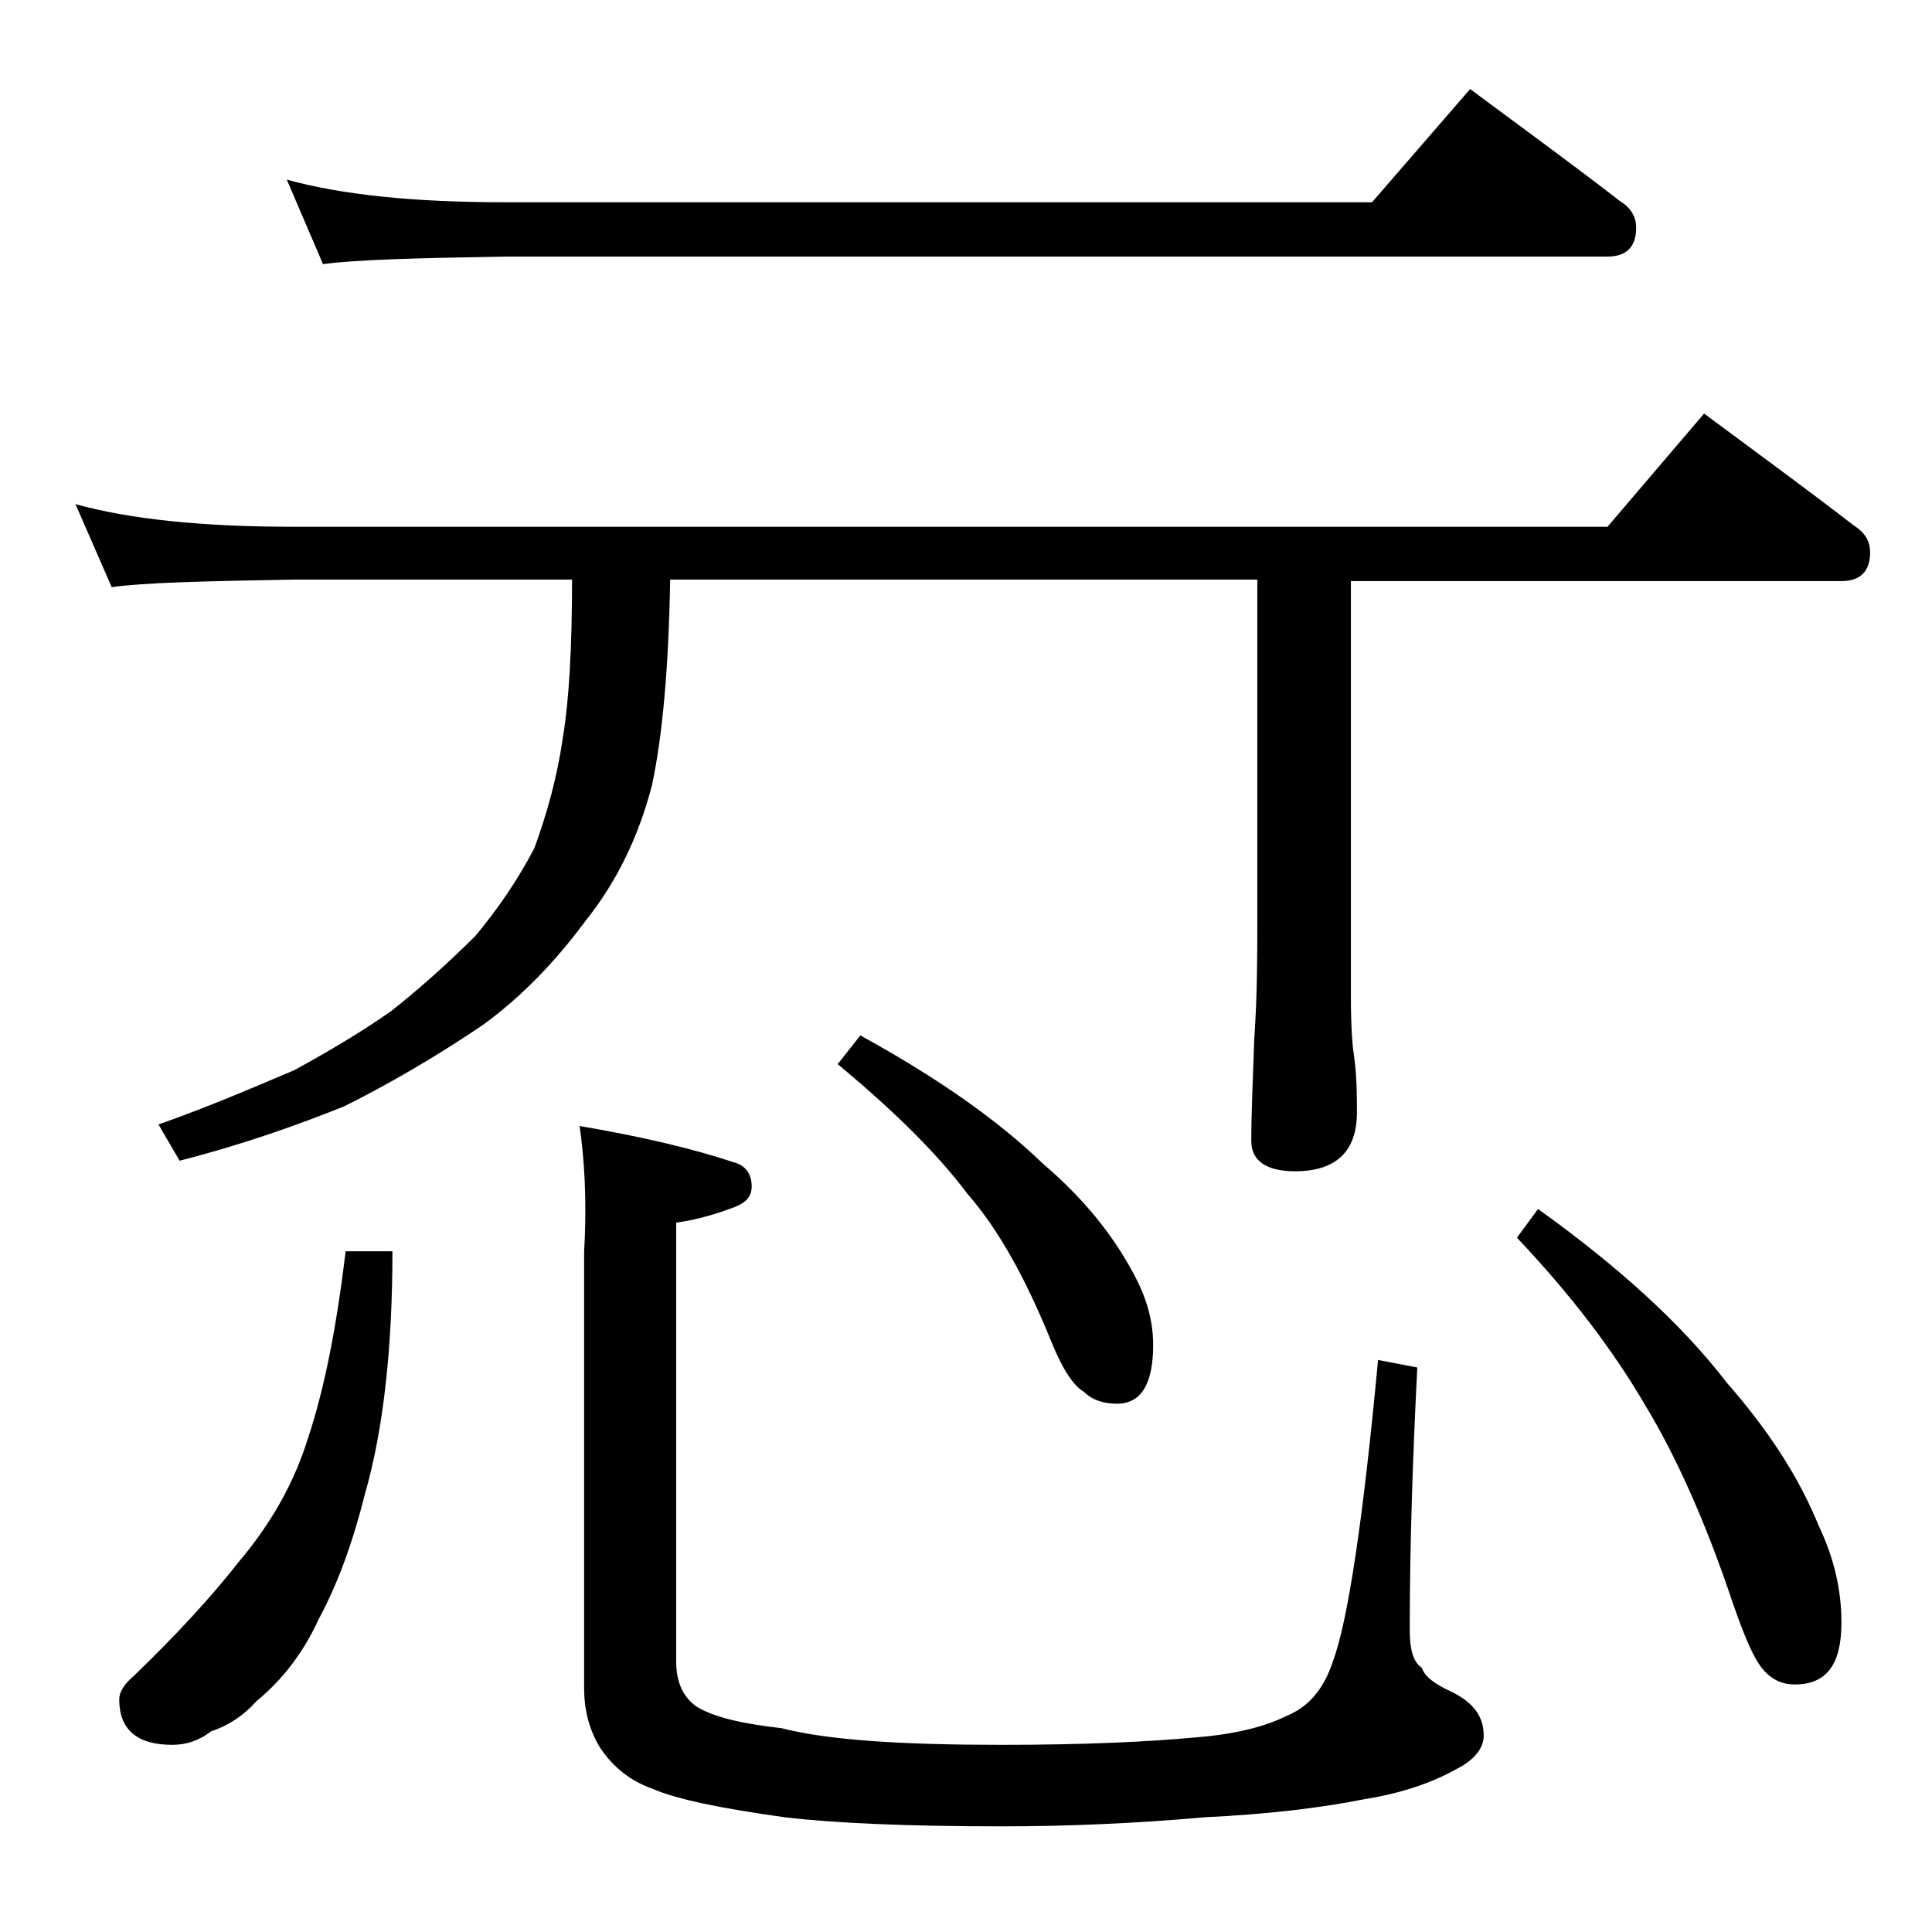 <?xml version="1.0" encoding="utf-8"?>
<!-- Generator: Adobe Illustrator 18.0.0, SVG Export Plug-In . SVG Version: 6.00 Build 0)  -->
<!DOCTYPE svg PUBLIC "-//W3C//DTD SVG 1.1//EN" "http://www.w3.org/Graphics/SVG/1.1/DTD/svg11.dtd">
<svg version="1.1" id="Layer_1" xmlns="http://www.w3.org/2000/svg" xmlns:xlink="http://www.w3.org/1999/xlink" x="0px" y="0px"
	 viewBox="0 0 128 128" enable-background="new 0 0 128 128" xml:space="preserve">
<path d="M37.9,38.4H19.5c-5.9,0.1-10,0.2-12.1,0.5L5,33.4c3.6,1,8.4,1.5,14.5,1.5h87l6.4-7.5c3.5,2.6,6.8,5,9.9,7.4
	c0.8,0.5,1.1,1.1,1.1,1.8c0,1.2-0.6,1.9-1.9,1.9H89.5v27.5c0,2,0.1,3.3,0.2,3.9c0.2,1.4,0.2,2.7,0.2,3.8c0,2.6-1.4,3.9-4.1,3.9
	c-1.9,0-2.9-0.7-2.9-2c0-1.8,0.1-4,0.2-6.8c0.2-2.9,0.2-5.5,0.2-7.8V38.4H44.4c-0.1,5.8-0.5,10.3-1.2,13.6c-0.9,3.5-2.4,6.5-4.4,9
	c-2,2.7-4.2,5-6.8,6.9c-3.1,2.1-6.2,3.9-9.2,5.4c-3,1.2-6.6,2.5-10.9,3.6l-1.4-2.4c3.4-1.2,6.4-2.5,9-3.6c2.2-1.2,4.4-2.5,6.4-3.9
	c1.9-1.5,3.8-3.2,5.6-5c1.5-1.8,2.8-3.7,3.9-5.8c0.8-2.2,1.5-4.6,1.9-7.4C37.7,46.4,37.9,42.9,37.9,38.4z M22.9,82.9H26
	c0,6.4-0.6,11.8-1.8,16c-0.8,3.2-1.8,6-3.1,8.4c-1,2.2-2.4,4-4.1,5.4c-0.8,0.9-1.8,1.6-3,2c-0.8,0.6-1.6,0.9-2.6,0.9
	c-2.3,0-3.5-1-3.5-3c0-0.5,0.3-1,1-1.6c2.8-2.7,5.1-5.2,6.9-7.5c2.2-2.6,3.7-5.3,4.6-8.2C21.5,92,22.3,87.9,22.9,82.9z M19,11.9
	c3.6,1,8.4,1.5,14.4,1.5h57.5l6.5-7.5c3.5,2.6,6.8,5,9.9,7.4c0.8,0.5,1.1,1.1,1.1,1.8c0,1.2-0.6,1.9-1.9,1.9H33.4
	c-5.8,0.1-9.8,0.2-12,0.5L19,11.9z M38.4,74.6c4.1,0.7,7.5,1.5,10.2,2.4c0.8,0.2,1.2,0.8,1.2,1.6c0,0.7-0.4,1.1-1.2,1.4
	c-1.1,0.4-2.3,0.8-3.8,1v29.1c0,1.4,0.5,2.4,1.4,3c1.2,0.7,3,1.1,5.6,1.4c3.1,0.8,8,1.1,14.6,1.1c5.4,0,9.7-0.2,12.9-0.5
	c2.5-0.2,4.5-0.7,5.9-1.4c1.5-0.6,2.5-1.8,3.1-3.6c1-2.7,2-9.3,3-20l2.6,0.5c-0.3,5.9-0.5,11.7-0.5,17.4c0,1.2,0.2,2.1,0.8,2.5
	c0.2,0.6,0.9,1.1,2,1.6c1.4,0.7,2.1,1.6,2.1,2.9c0,0.8-0.6,1.6-1.8,2.2c-1.6,0.9-3.6,1.6-6.1,2c-3,0.6-6.5,1-10.6,1.2
	c-4.5,0.4-9,0.6-13.4,0.6c-6.2,0-11-0.2-14.4-0.6c-4.3-0.6-7.2-1.2-8.8-1.9c-1.4-0.5-2.6-1.4-3.5-2.8c-0.7-1.2-1-2.5-1-3.8V82.9
	C38.9,79.4,38.7,76.7,38.4,74.6z M57,68.6c5.1,2.8,9.1,5.6,12.1,8.5c2.7,2.3,4.6,4.7,5.9,7.1c0.9,1.6,1.4,3.2,1.4,4.9
	c0,2.6-0.8,3.9-2.4,3.9c-0.8,0-1.6-0.2-2.2-0.8c-0.7-0.4-1.4-1.5-2.1-3.2c-1.7-4.2-3.5-7.5-5.6-9.9c-2.1-2.8-5-5.6-8.6-8.6L57,68.6z
	 M101.9,80.1c5.3,3.8,9.5,7.6,12.5,11.5c2.8,3.2,4.8,6.3,6.1,9.5c1,2.1,1.5,4.2,1.5,6.4c0,2.8-1,4.1-3.1,4.1c-0.8,0-1.5-0.3-2.1-1
	c-0.6-0.7-1.2-2.1-2-4.4c-1.8-5.4-3.8-9.8-5.8-13.1c-2.1-3.6-4.9-7.3-8.5-11.1L101.9,80.1z"/>
</svg>
